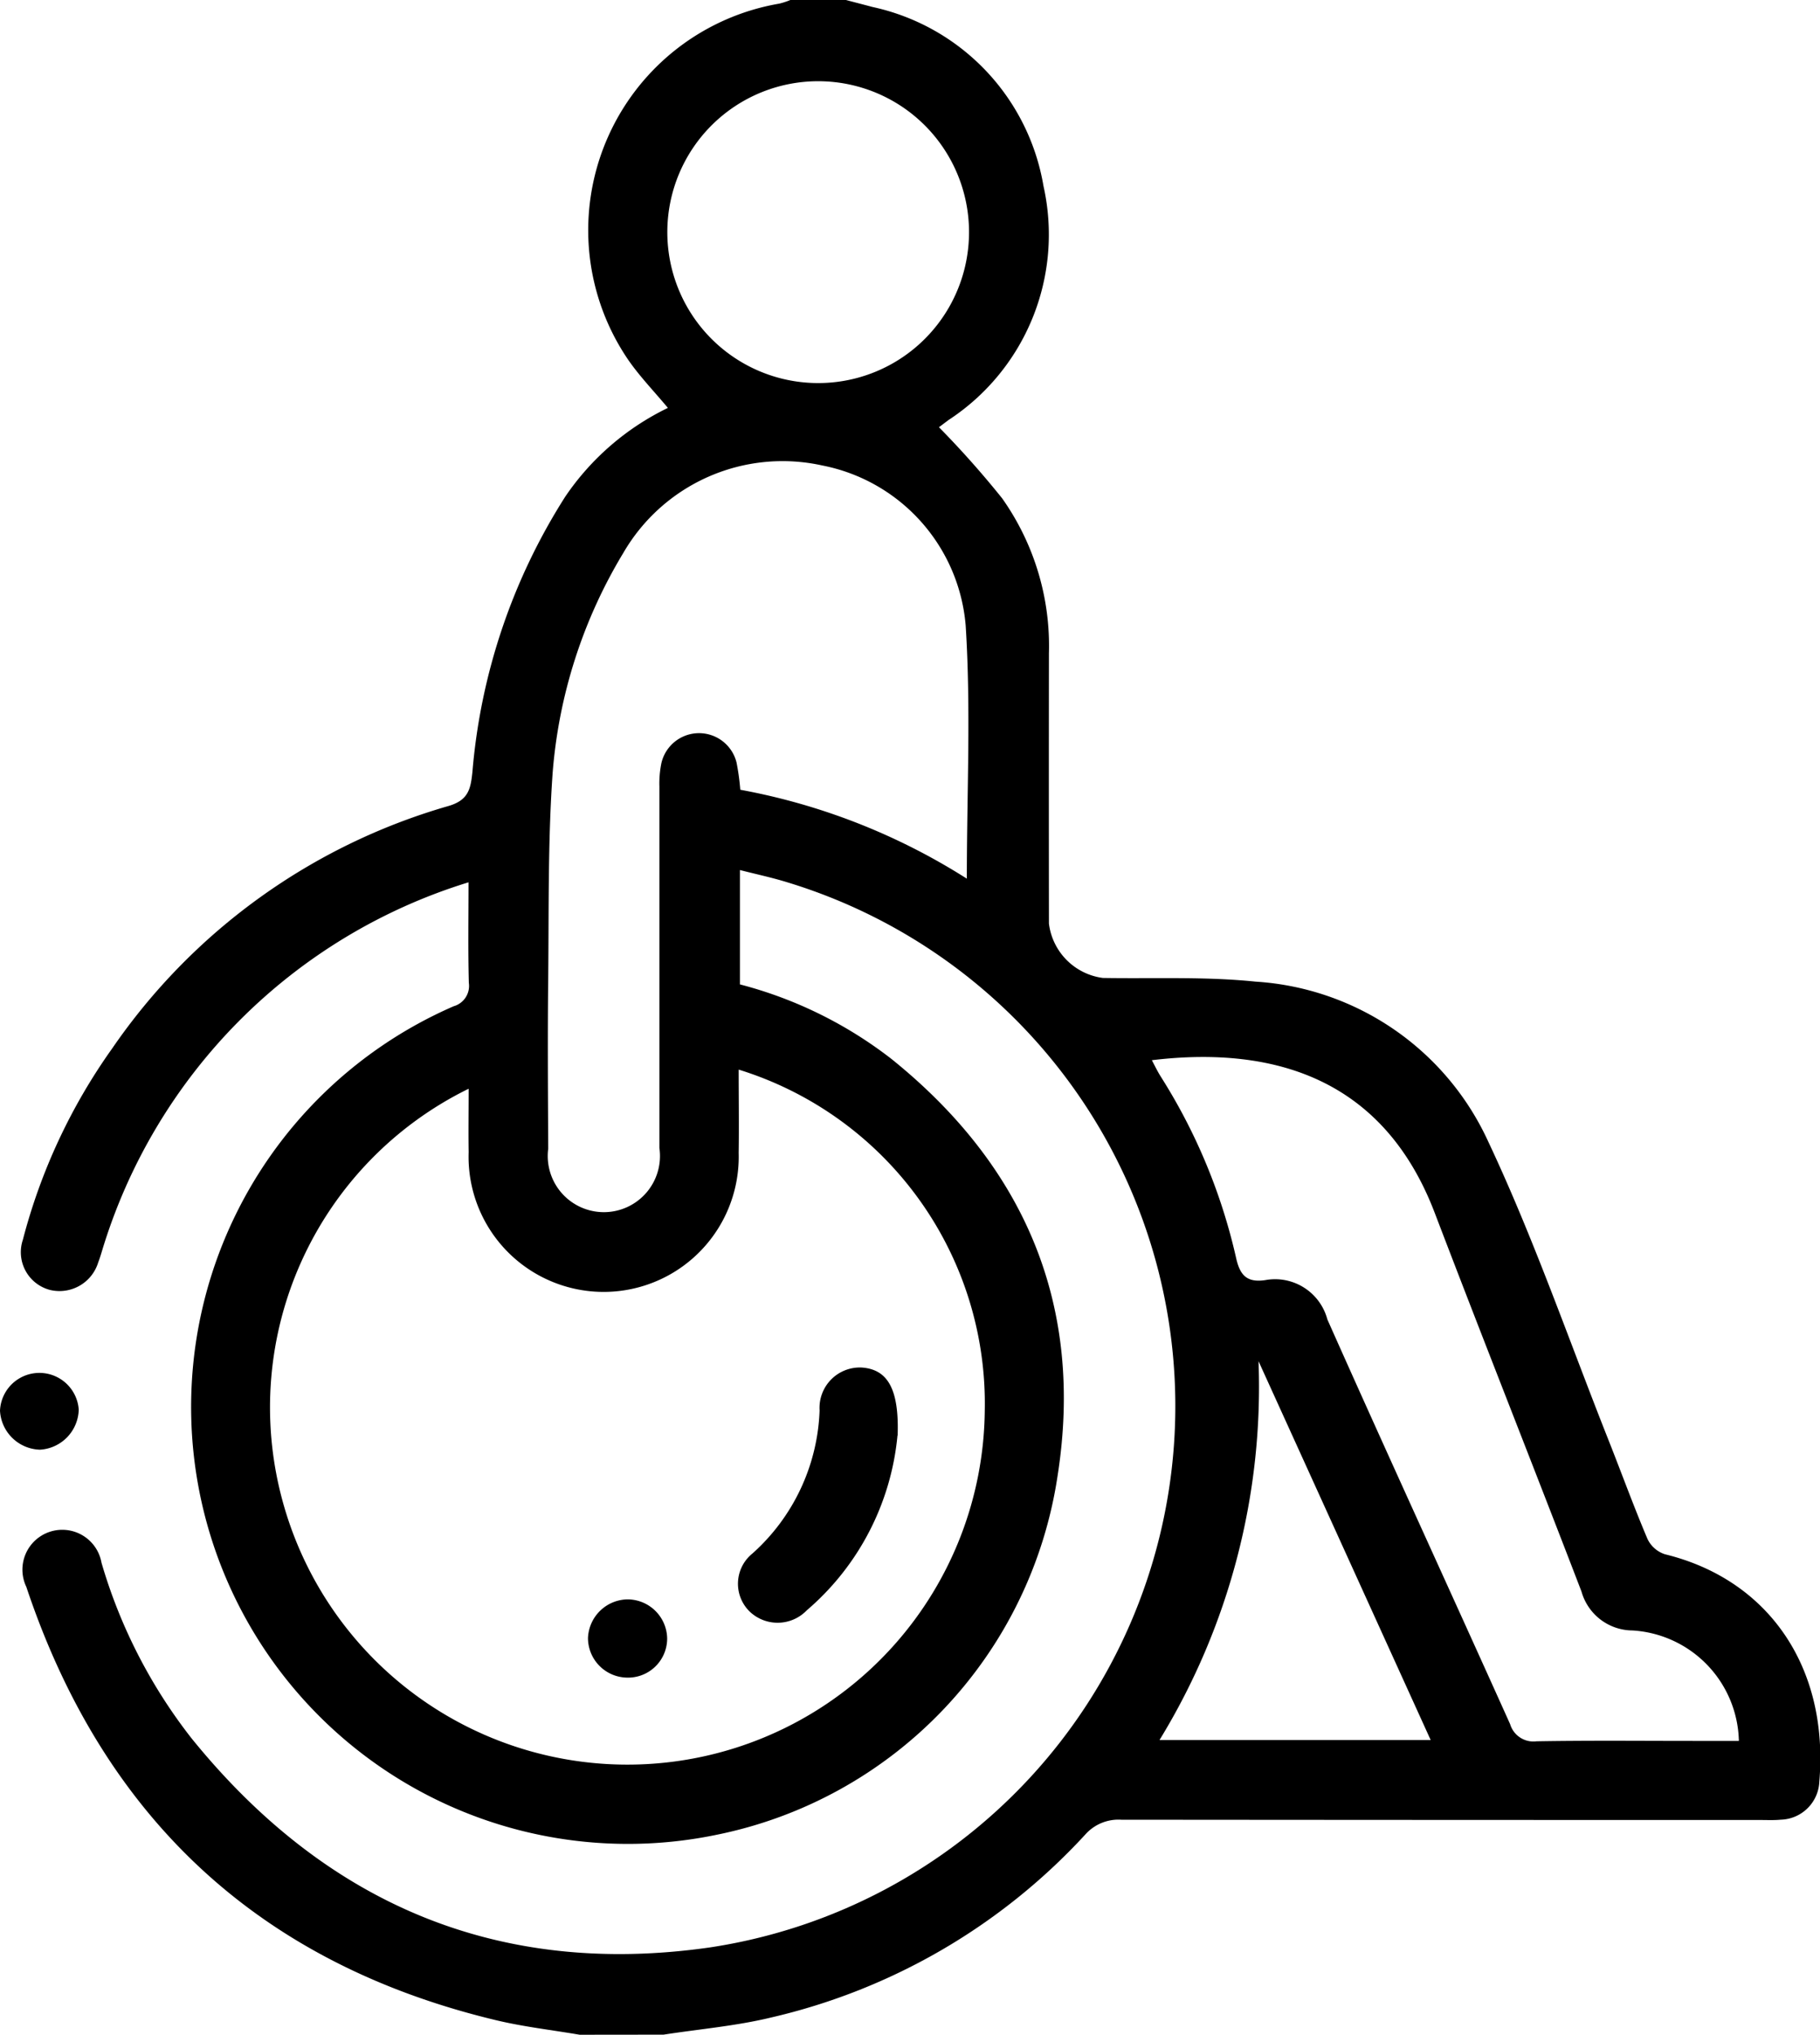 


<svg xmlns="http://www.w3.org/2000/svg" width="57.465" height="64.216" viewBox="0 0 57.465 64.216">
  <g id="Group_45208" data-name="Group 45208" transform="translate(-3.814)">
    <g id="Group_45210" data-name="Group 45210" transform="translate(3.814)">
      <path id="Path_102509" data-name="Path 102509" d="M22.2,64.215c-.883-.151-1.777-.252-2.645-.46-7.489-1.793-12.395-6.4-14.827-13.675a1.258,1.258,0,1,1,2.374-.76,16.453,16.453,0,0,0,2.842,5.539c4.229,5.221,9.677,7.557,16.369,6.6A17.278,17.278,0,0,0,28.76,27.846c-.476-.148-.966-.252-1.5-.388v3.609a13.225,13.225,0,0,1,4.787,2.355c4.223,3.4,6.087,7.8,5.24,13.168A13.613,13.613,0,0,1,26.544,57.9a13.79,13.79,0,0,1-8.322-26.144.667.667,0,0,0,.478-.738c-.028-1.038-.01-2.078-.01-3.173A17.441,17.441,0,0,0,7.116,39.484c-.036.12-.073.24-.118.356a1.278,1.278,0,0,1-1.528.868,1.231,1.231,0,0,1-.851-1.582,18.376,18.376,0,0,1,2.821-6.039,19.369,19.369,0,0,1,10.617-7.65c.633-.185.7-.54.756-1.072a19.1,19.1,0,0,1,2.932-8.692,8.26,8.26,0,0,1,3.24-2.8c-.436-.524-.888-.989-1.252-1.516A7.255,7.255,0,0,1,28.5.115,2.315,2.315,0,0,0,28.852,0h1.756c.278.074.557.145.836.22a6.968,6.968,0,0,1,5.4,5.651,6.993,6.993,0,0,1-3,7.386l-.3.226a29.517,29.517,0,0,1,1.995,2.244,8.068,8.068,0,0,1,1.477,4.893q-.005,4.263,0,8.526a1.975,1.975,0,0,0,1.7,1.717c1.608.027,3.228-.048,4.821.116a8.678,8.678,0,0,1,7.35,5.049c1.446,3.069,2.558,6.3,3.812,9.457.407,1.028.785,2.068,1.217,3.085a.928.928,0,0,0,.549.481c3.283.8,5.179,3.579,4.876,7.177a1.254,1.254,0,0,1-1.22,1.2c-.208.02-.418.01-.627.01q-10.1,0-20.193-.009a1.4,1.4,0,0,0-1.142.473,19.418,19.418,0,0,1-9.92,5.77c-1.109.268-2.26.364-3.391.54ZM18.691,34.361A11.2,11.2,0,0,0,12.8,47.3a11.284,11.284,0,0,0,22.19-2.776A11.032,11.032,0,0,0,27.22,33.756c0,.885.013,1.759,0,2.632a4.265,4.265,0,1,1-8.526-.023c-.01-.647,0-1.3,0-2m8.578-9.441a20.1,20.1,0,0,1,7.152,2.806c0-2.712.132-5.363-.037-7.995a5.623,5.623,0,0,0-4.527-5.045,5.812,5.812,0,0,0-6.28,2.756,15.8,15.8,0,0,0-2.236,6.973c-.149,2.142-.115,4.3-.138,6.448-.02,1.8-.008,3.593,0,5.389a1.772,1.772,0,1,0,3.511-.028c0-.146,0-.292,0-.438q0-5.484,0-10.968a3.193,3.193,0,0,1,.064-.744,1.22,1.22,0,0,1,2.372-.012,7.512,7.512,0,0,1,.118.857M58.8,54.935a3.573,3.573,0,0,0-3.359-3.479,1.682,1.682,0,0,1-1.609-1.226c-1.533-3.99-3.111-7.963-4.636-11.956-1.564-4.094-4.888-5.3-8.93-4.815.1.191.189.375.3.547A18.147,18.147,0,0,1,42.926,39.7c.121.545.34.784.917.7a1.709,1.709,0,0,1,1.965,1.241c1.9,4.268,3.853,8.512,5.77,12.772a.767.767,0,0,0,.832.541c1.65-.029,3.3-.012,4.951-.012H58.8M34.493,7.267a4.763,4.763,0,0,0-9.525-.018,4.763,4.763,0,1,0,9.525.018M49.069,54.913c-1.837-4.041-3.636-8-5.435-11.955a21.342,21.342,0,0,1-3.126,11.955Z" transform="translate(-3.897)"/>
      <path id="Path_102510" data-name="Path 102510" d="M5.076,51.16a1.3,1.3,0,0,1-1.262-1.228A1.245,1.245,0,0,1,6.3,49.895,1.3,1.3,0,0,1,5.076,51.16" transform="translate(-3.814 -5.409)"/>
      <path id="Path_102516" data-name="Path 102516" d="M35.063,50.7A8.28,8.28,0,0,1,32.2,56.215a1.278,1.278,0,0,1-1.8.043,1.226,1.226,0,0,1,.084-1.836,6.354,6.354,0,0,0,2.12-4.515,1.274,1.274,0,0,1,1.328-1.354c.794.055,1.188.632,1.136,2.144" transform="translate(-6.726 -5.395)"/>
      <path id="Path_102517" data-name="Path 102517" d="M25.953,56.785A1.255,1.255,0,0,1,27.2,58.008a1.235,1.235,0,0,1-1.277,1.246A1.252,1.252,0,0,1,24.7,58.01a1.269,1.269,0,0,1,1.252-1.225" transform="translate(-6.135 -6.31)"/>
    </g>
  </g>
</svg>